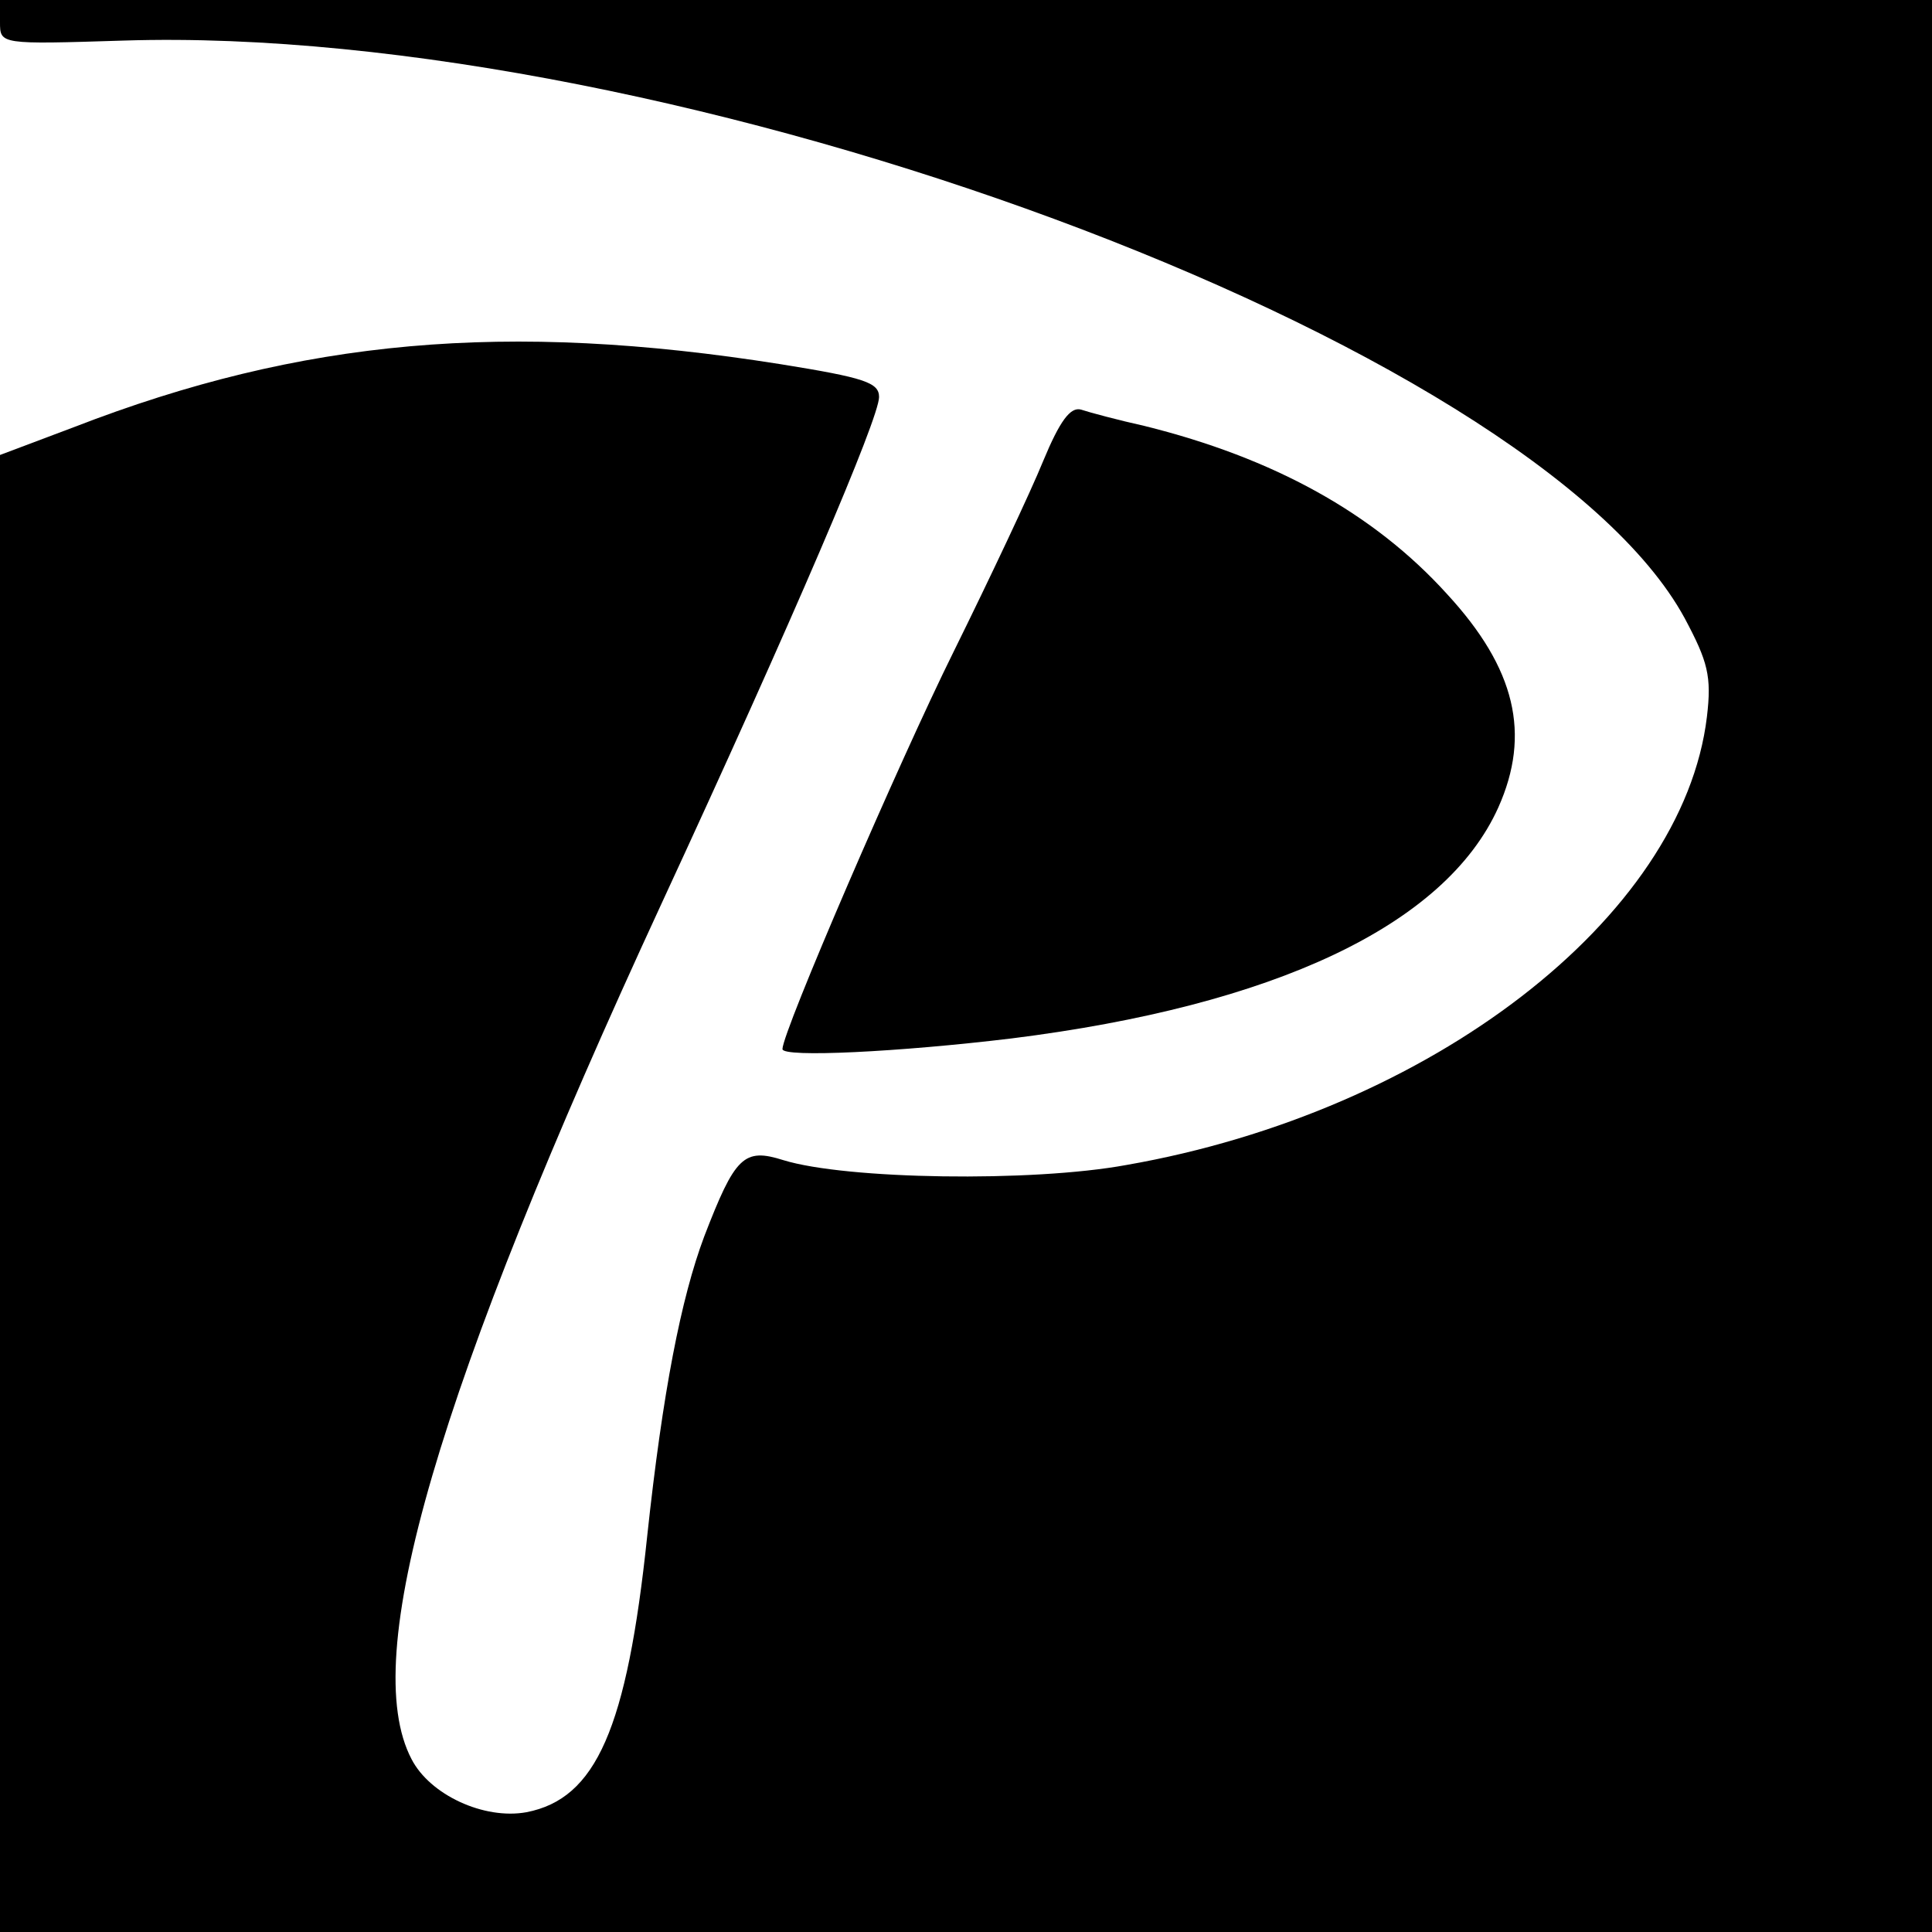 <?xml version="1.0" standalone="no"?>
<!DOCTYPE svg PUBLIC "-//W3C//DTD SVG 20010904//EN"
 "http://www.w3.org/TR/2001/REC-SVG-20010904/DTD/svg10.dtd">
<svg version="1.0" xmlns="http://www.w3.org/2000/svg"
 width="16pt" height="16pt" viewBox="0 0 16 16"
 preserveAspectRatio="xMidYMid meet">
<g transform="translate(0,16) scale(0.008,-0.008)"
fill="#000000" stroke="none">
<path d="M0 1977 c0 -23 0 -23 128 -19 570 18 1460 -311 1616 -598 24 -45 28
-60 23 -102 -25 -208 -286 -409 -601 -464 -98 -18 -290 -15 -355 5 -41 13 -50
4 -82 -79 -24 -64 -43 -161 -59 -310 -21 -200 -53 -272 -125 -286 -44 -8 -100
18 -119 55 -55 105 26 382 259 886 136 294 225 502 225 524 0 15 -15 20 -102
34 -284 45 -496 26 -731 -65 l-77 -29 0 -765 0 -764 1000 0 1000 0 0 1000 0
1000 -1000 0 -1000 0 0 -23z"/>
<path d="M1080 1523 c-13 -32 -55 -121 -93 -198 -56 -113 -177 -393 -177 -411
0 -9 121 -3 237 11 272 34 449 117 504 239 34 76 18 144 -53 221 -76 84 -180
141 -313 174 -27 6 -57 14 -66 17 -11 3 -22 -12 -39 -53z"/>
</g>
</svg>

